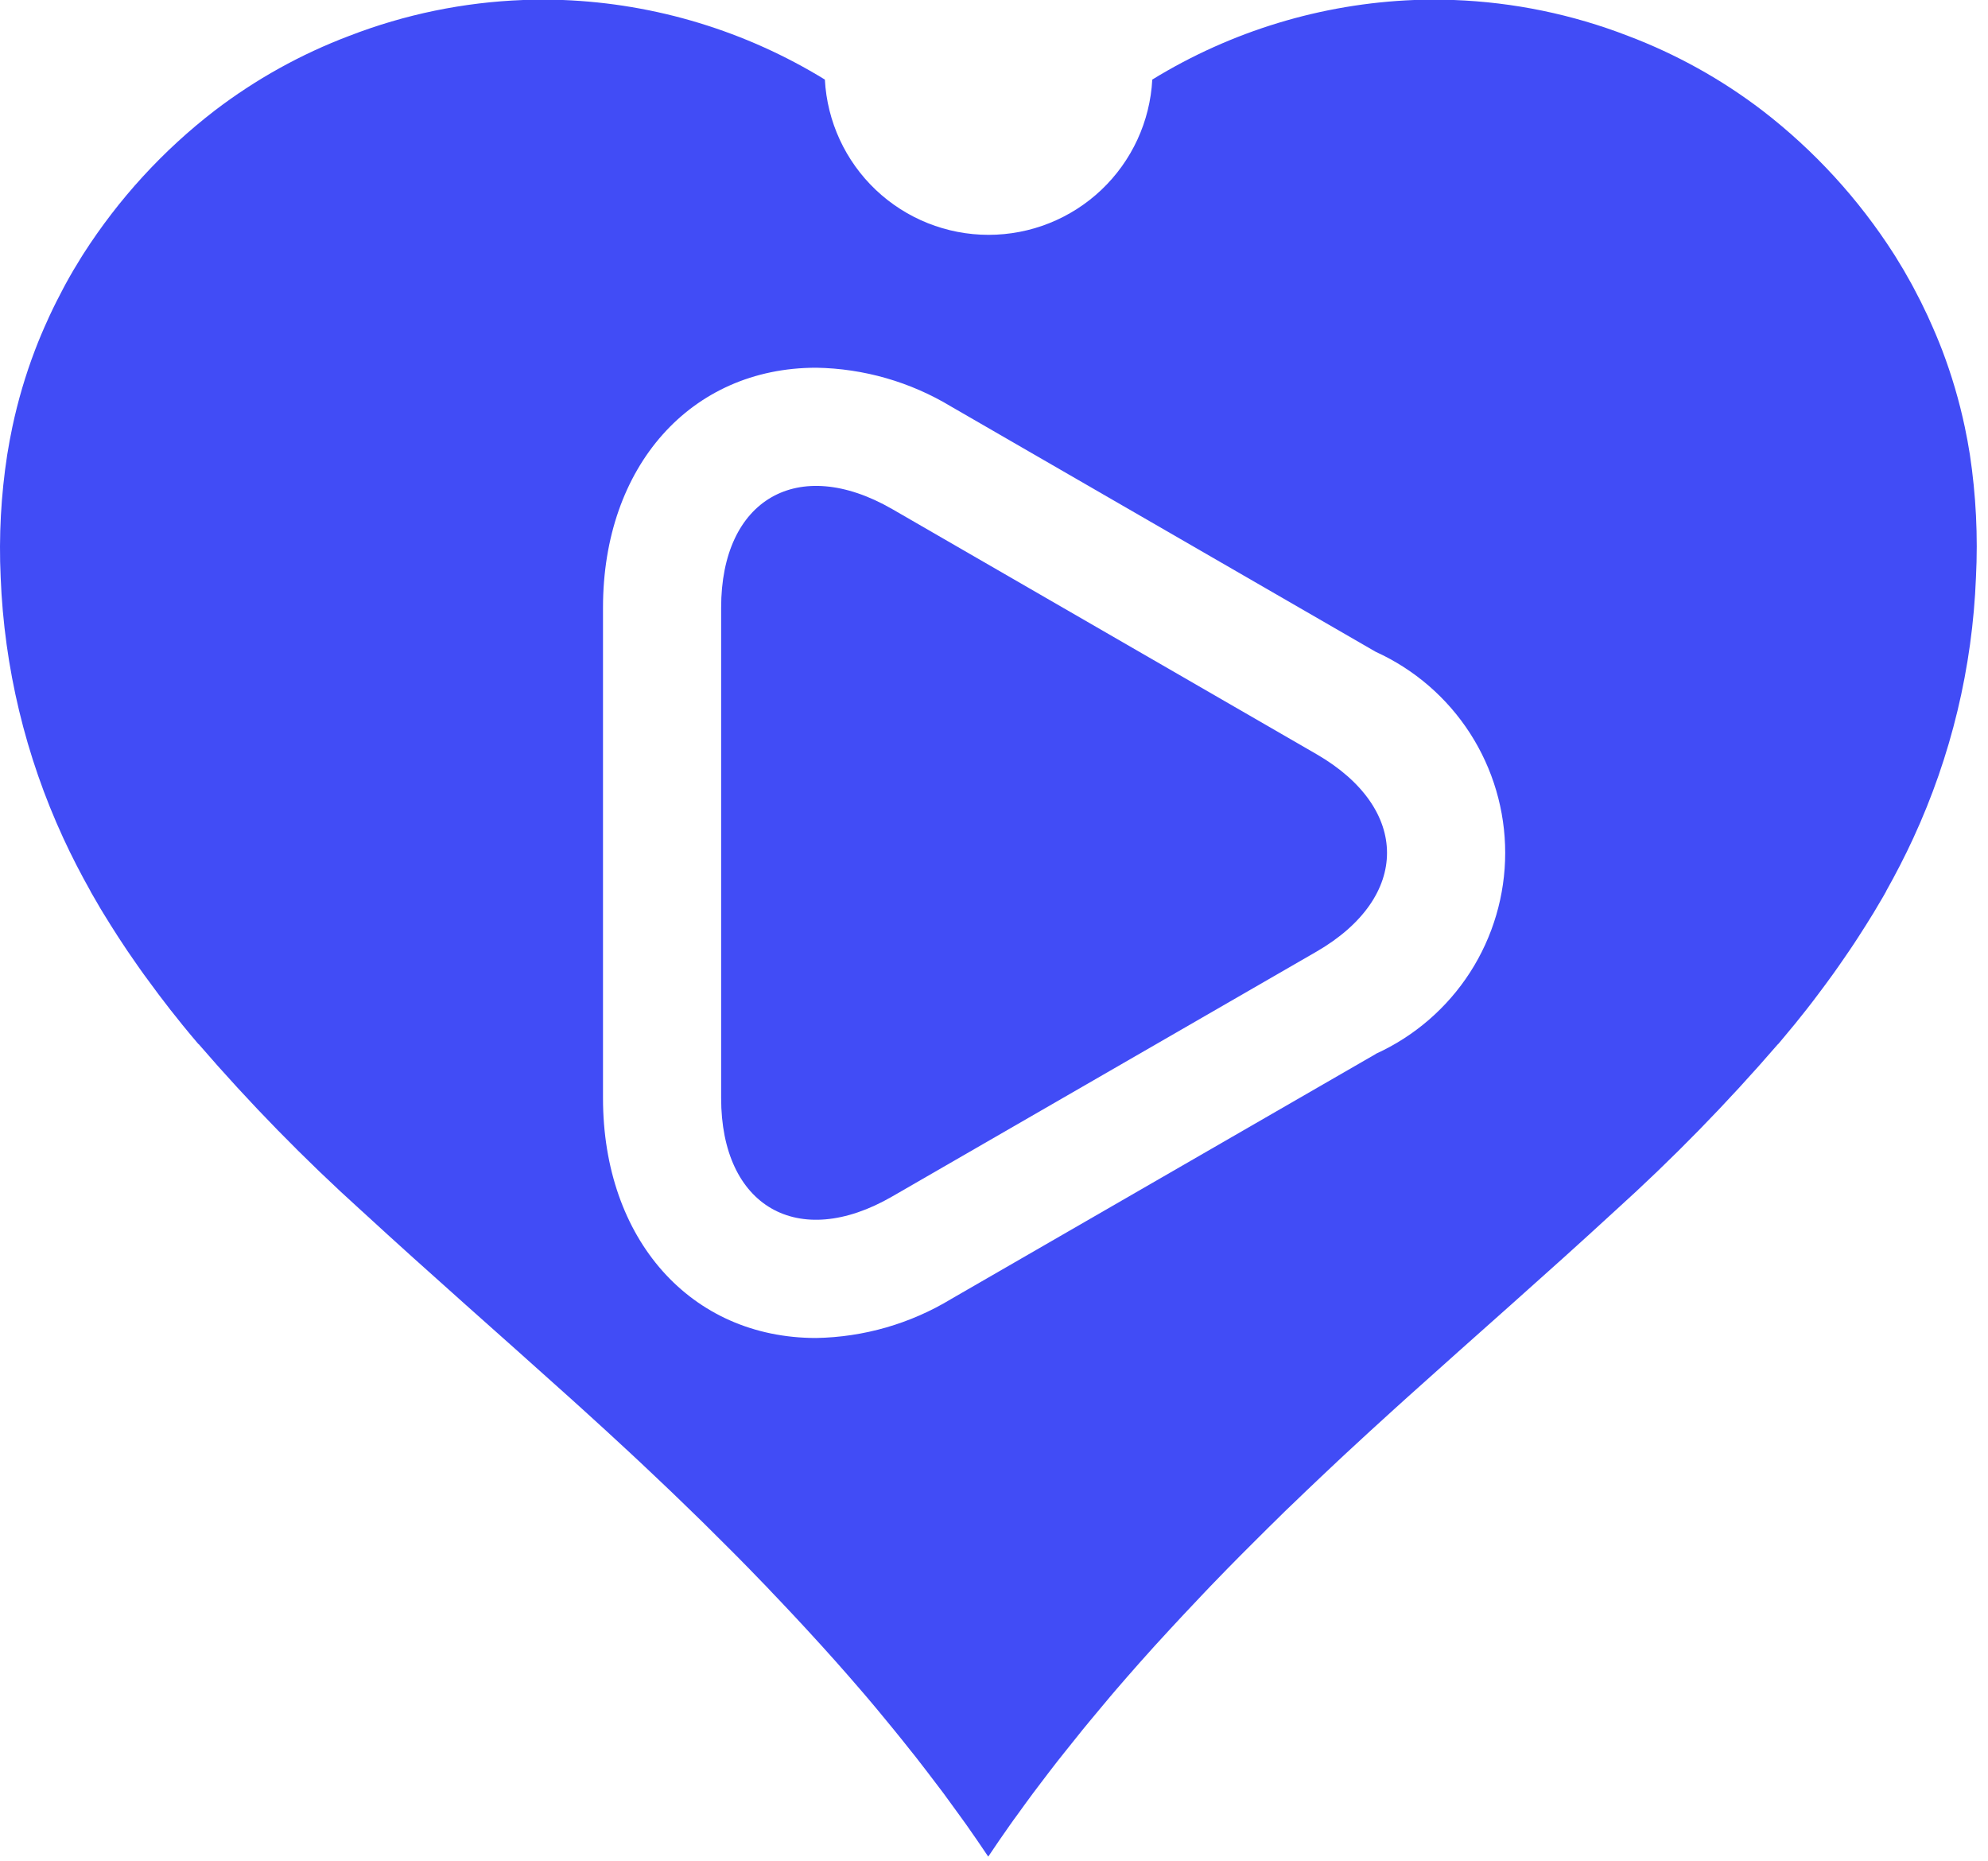 <svg width="78" height="73" viewBox="0 0 78 73" fill="none" xmlns="http://www.w3.org/2000/svg">
    <path fill-rule="evenodd" clip-rule="evenodd" d="M77.289 17.834C77.231 17.466 77.164 17.104 77.089 16.75C76.872 15.726 76.576 14.72 76.204 13.741C76.046 13.33 75.877 12.932 75.698 12.54L75.63 12.387C75.458 12.016 75.276 11.653 75.085 11.298L74.992 11.125C74.797 10.768 74.593 10.42 74.379 10.079L74.305 9.962C72.925 7.806 71.183 5.905 69.155 4.342C67.547 3.112 65.767 2.123 63.873 1.407C61.69 0.562 59.382 0.087 57.043 0H55.489C51.852 0.142 48.312 1.218 45.21 3.122C45.123 4.767 44.408 6.315 43.213 7.448C42.018 8.581 40.434 9.213 38.787 9.213C37.14 9.213 35.556 8.581 34.361 7.448C33.166 6.315 32.452 4.767 32.364 3.122C29.262 1.218 25.723 0.142 22.086 0H20.532C18.194 0.087 15.886 0.562 13.703 1.407C11.808 2.123 10.028 3.112 8.419 4.342C6.392 5.905 4.651 7.807 3.271 9.962L3.197 10.079C2.983 10.42 2.778 10.768 2.583 11.125L2.49 11.298C2.301 11.653 2.118 12.015 1.945 12.387C1.922 12.437 1.9 12.489 1.876 12.54C1.698 12.928 1.527 13.33 1.371 13.741C0.998 14.72 0.702 15.726 0.485 16.75C0.41 17.105 0.343 17.466 0.284 17.834C0.038 19.424 -0.049 21.034 0.026 22.642C0.164 26.184 1 29.665 2.485 32.883C2.817 33.603 3.175 34.294 3.553 34.965V34.973C3.638 35.123 3.729 35.27 3.812 35.419C3.895 35.568 3.971 35.691 4.053 35.826C4.147 35.982 4.244 36.138 4.342 36.293C4.439 36.449 4.541 36.608 4.642 36.764C4.757 36.937 4.873 37.112 4.99 37.29C5.06 37.394 5.13 37.494 5.201 37.596C5.345 37.805 5.488 38.012 5.636 38.217C5.834 38.49 6.033 38.76 6.234 39.027C6.524 39.415 6.823 39.792 7.125 40.166L7.137 40.182C7.349 40.441 7.562 40.7 7.784 40.959H7.793C9.79 43.273 11.929 45.462 14.197 47.511L14.205 47.517C16.878 49.977 19.642 52.39 22.336 54.816L22.854 55.284C23.481 55.851 24.109 56.427 24.738 57.012L25.089 57.339C25.296 57.533 25.503 57.727 25.71 57.926C25.918 58.126 26.099 58.293 26.291 58.477L26.734 58.904C26.993 59.157 27.255 59.411 27.519 59.666L27.802 59.946C28.116 60.255 28.428 60.566 28.739 60.879L28.913 61.054C29.249 61.393 29.582 61.734 29.912 62.078L30.055 62.225C30.238 62.416 30.418 62.614 30.601 62.8C30.956 63.175 31.309 63.551 31.659 63.931L31.718 63.996C32.075 64.383 32.427 64.771 32.774 65.161L32.853 65.25C33.169 65.606 33.481 65.963 33.789 66.322L34.002 66.57C34.266 66.879 34.524 67.19 34.778 67.501L35.059 67.843C35.292 68.128 35.522 68.415 35.749 68.703C35.854 68.832 35.959 68.962 36.061 69.098C36.277 69.374 36.488 69.652 36.698 69.929C36.804 70.067 36.91 70.206 37.014 70.345C37.227 70.633 37.436 70.923 37.644 71.211C37.735 71.341 37.828 71.464 37.917 71.589C38.209 72.004 38.494 72.419 38.774 72.836C39.051 72.419 39.339 72.004 39.631 71.589C39.72 71.46 39.815 71.331 39.904 71.211C40.112 70.921 40.321 70.633 40.535 70.345C40.638 70.206 40.745 70.067 40.85 69.929C41.06 69.652 41.271 69.374 41.487 69.098C41.591 68.968 41.696 68.839 41.801 68.703C42.029 68.415 42.258 68.129 42.49 67.843L42.772 67.501C43.031 67.19 43.29 66.879 43.549 66.57L43.76 66.322C44.068 65.963 44.38 65.606 44.696 65.25L44.775 65.161C45.121 64.77 45.473 64.382 45.832 63.996L45.891 63.931C46.24 63.552 46.594 63.175 46.95 62.8C47.133 62.609 47.313 62.412 47.495 62.225L47.637 62.078C47.97 61.733 48.303 61.391 48.638 61.054L48.812 60.879C49.122 60.567 49.434 60.256 49.748 59.946L50.034 59.666C50.292 59.407 50.554 59.153 50.818 58.904L51.262 58.477C51.455 58.291 51.65 58.109 51.842 57.926L52.465 57.339L52.815 57.012C53.443 56.429 54.071 55.853 54.7 55.284L55.218 54.816C57.911 52.39 60.674 49.983 63.349 47.517L63.356 47.511C65.625 45.462 67.764 43.273 69.762 40.959H69.769C69.987 40.7 70.2 40.441 70.416 40.182L70.429 40.166C70.732 39.792 71.031 39.415 71.32 39.027C71.522 38.76 71.721 38.49 71.918 38.217C72.065 38.012 72.209 37.805 72.352 37.596L72.562 37.29C72.68 37.117 72.796 36.942 72.91 36.764C73.011 36.608 73.112 36.451 73.211 36.293C73.31 36.135 73.407 35.979 73.501 35.826C73.582 35.696 73.661 35.555 73.742 35.419C73.822 35.283 73.921 35.123 74.001 34.973V34.965C74.377 34.294 74.737 33.603 75.068 32.883C76.554 29.665 77.39 26.184 77.528 22.642C77.609 21.035 77.529 19.425 77.289 17.834ZM53.988 41.343L37.326 50.957C35.724 51.929 33.892 52.458 32.018 52.49C27.099 52.49 23.659 48.619 23.659 43.078V23.839C23.659 18.296 27.099 14.426 32.025 14.426C33.893 14.457 35.719 14.983 37.318 15.949L53.979 25.572C55.493 26.261 56.777 27.37 57.678 28.768C58.578 30.166 59.057 31.794 59.057 33.458C59.057 35.121 58.578 36.749 57.678 38.147C56.777 39.545 55.493 40.655 53.979 41.343H53.988Z" fill="#414CF6"/>
    <path d="M51.658 37.33C55.341 35.197 55.341 31.721 51.658 29.589L35.002 19.969C31.311 17.845 28.294 19.581 28.294 23.84V43.078C28.294 47.334 31.311 49.073 35.002 46.941L51.658 37.33C55.341 35.197 55.341 31.721 51.658 29.589L35.002 19.969C31.311 17.845 28.294 19.581 28.294 23.84V43.078C28.294 47.334 31.311 49.073 35.002 46.941L51.658 37.33Z" fill="#414CF6"/>
</svg>
